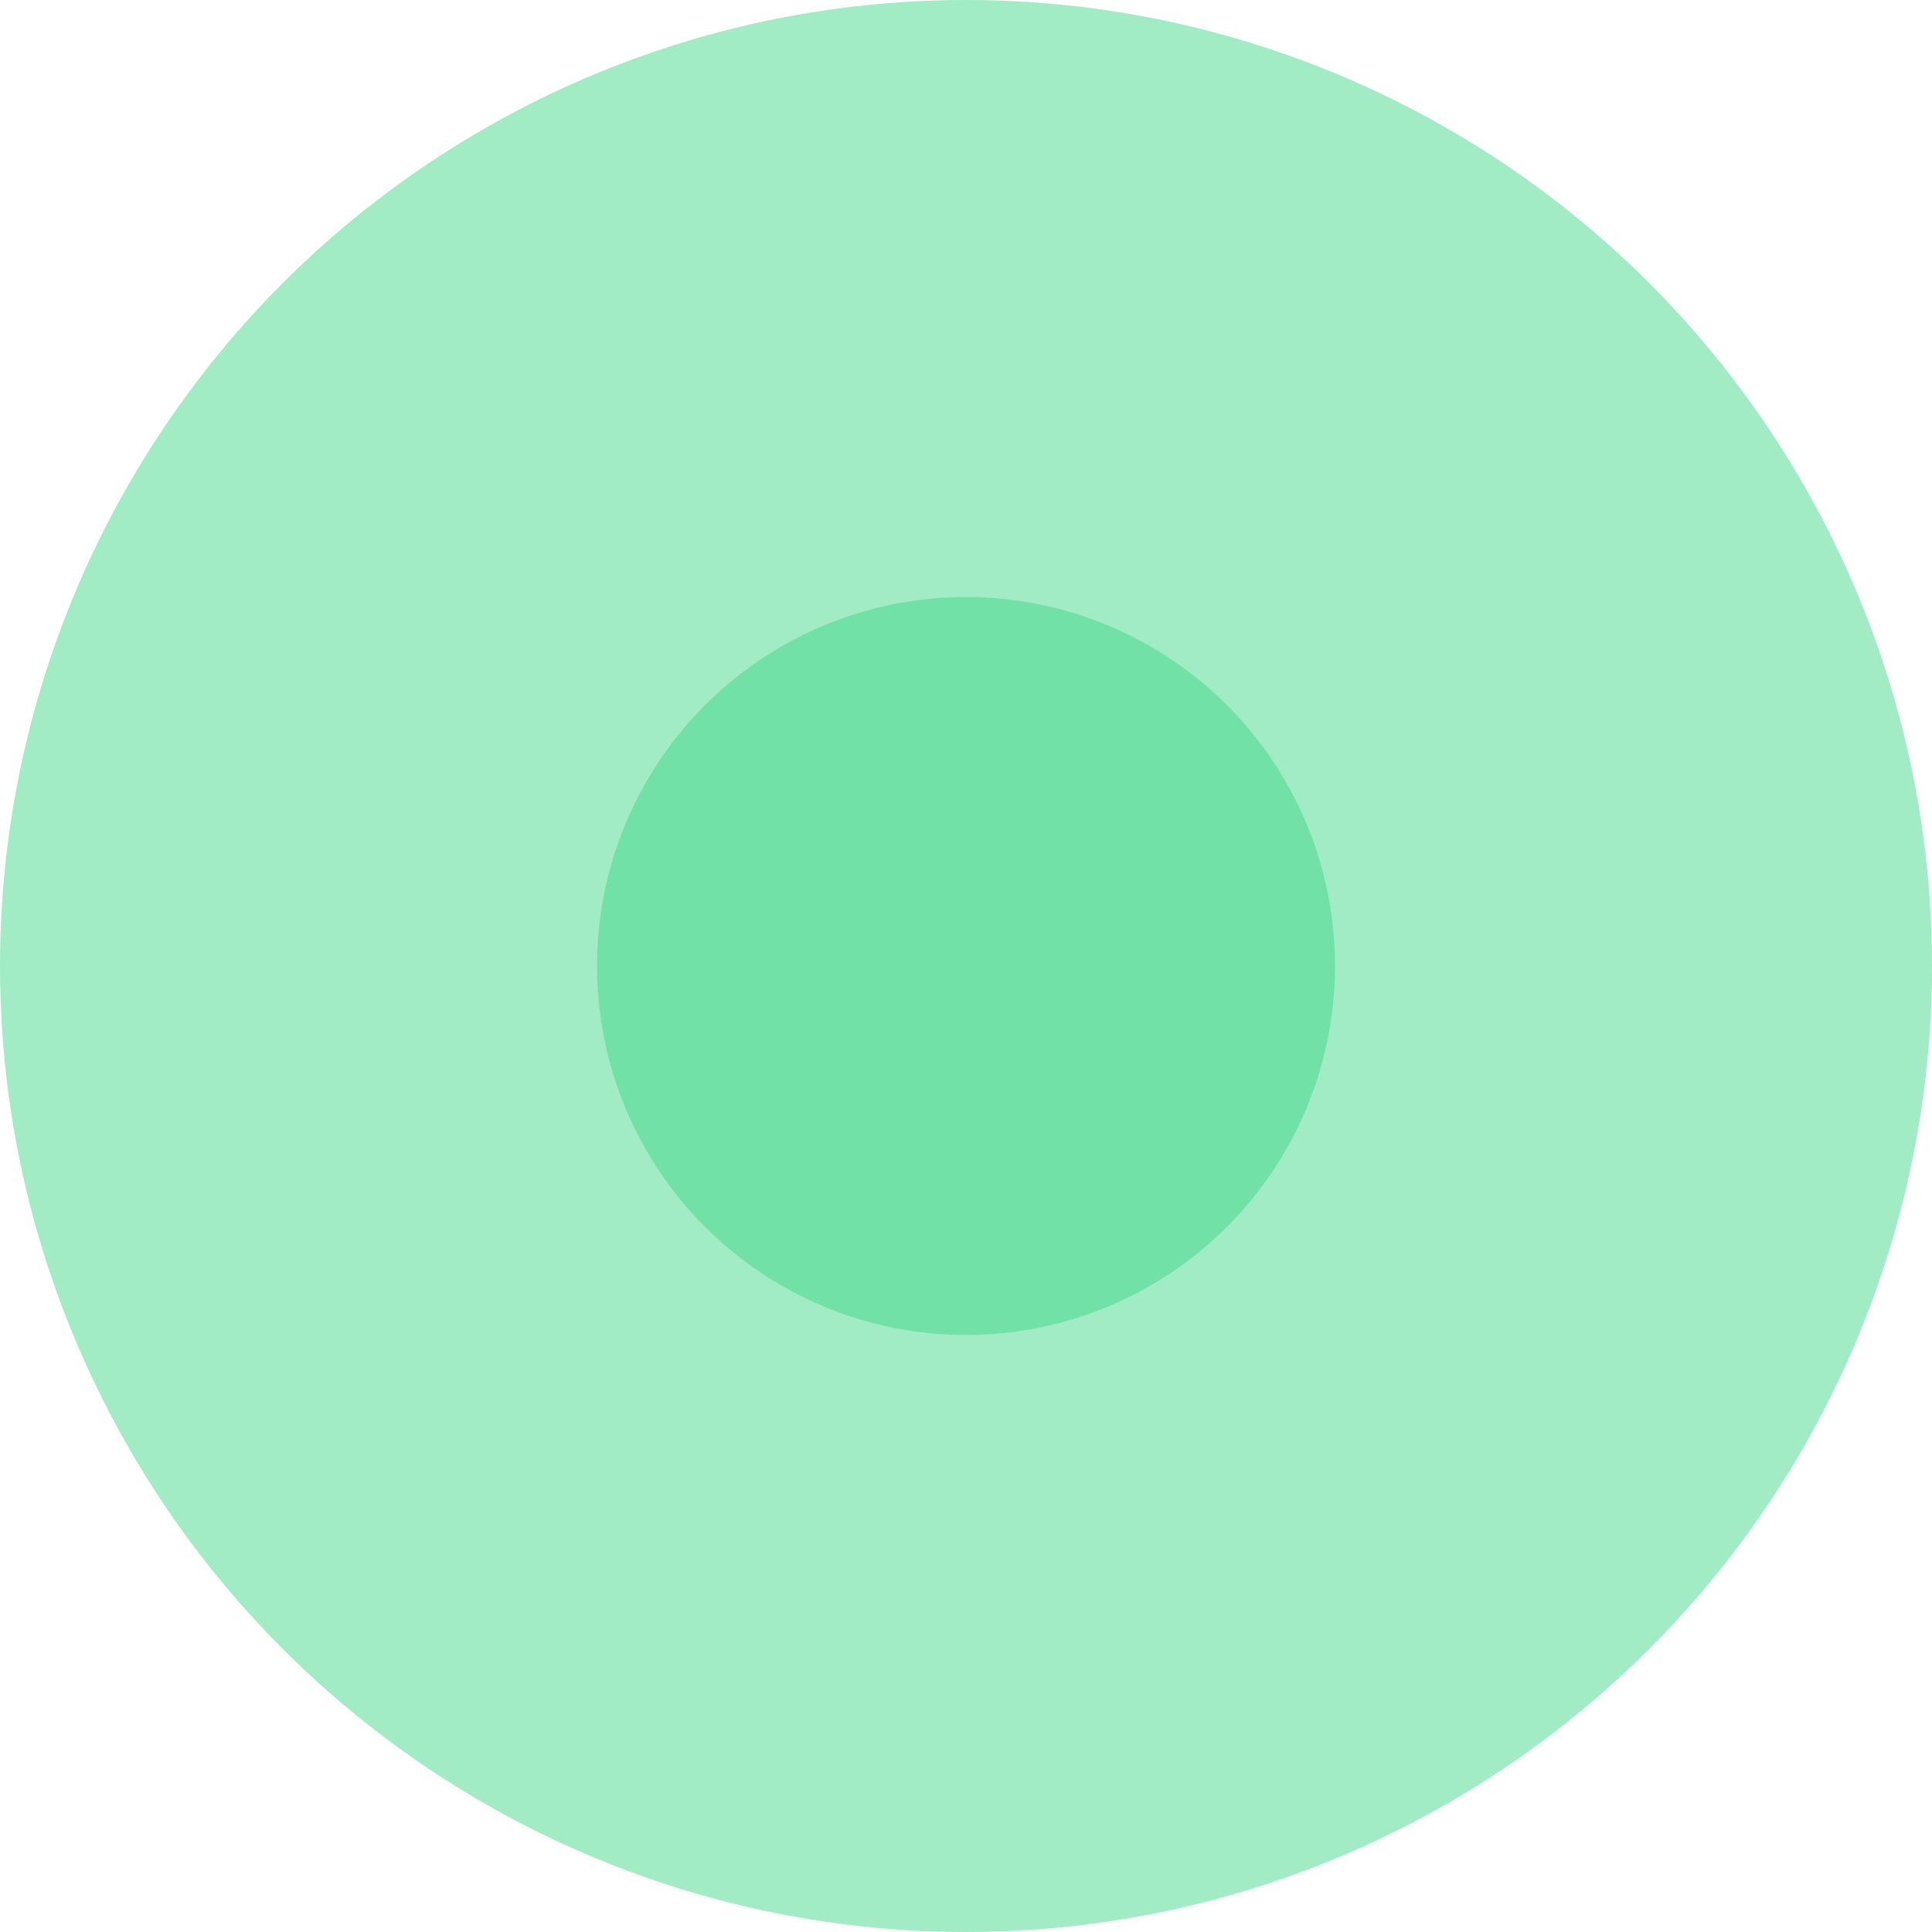 <?xml version="1.0" encoding="UTF-8" standalone="no"?>
<!-- Created with Keyshape -->
<svg xmlns="http://www.w3.org/2000/svg" viewBox="0 0 27 27" text-rendering="geometricPrecision" shape-rendering="geometricPrecision" style="white-space: pre;">
    <style>
@keyframes d50e1n9d5ke37354kar1eh5s_t { 0% { transform: translate(13.5px,13.5px) scale(0.382,0.382); animation-timing-function: cubic-bezier(0.99,0,0.25,1); } 50% { transform: translate(13.5px,13.5px) scale(1,1); animation-timing-function: cubic-bezier(1,0,0,1); } 100% { transform: translate(13.5px,13.5px) scale(0.382,0.382); } }
    </style>
    <ellipse rx="13.5" ry="13.5" fill="#44d98d" stroke="none" fill-opacity="0.5" transform="translate(13.5,13.5)"/>
    <ellipse rx="13.5" ry="13.5" fill="#44d98d" stroke="none" fill-opacity="0.5" transform="translate(13.5,13.5) scale(0.382,0.382)" style="animation: 2s linear infinite both d50e1n9d5ke37354kar1eh5s_t;"/>
</svg>
